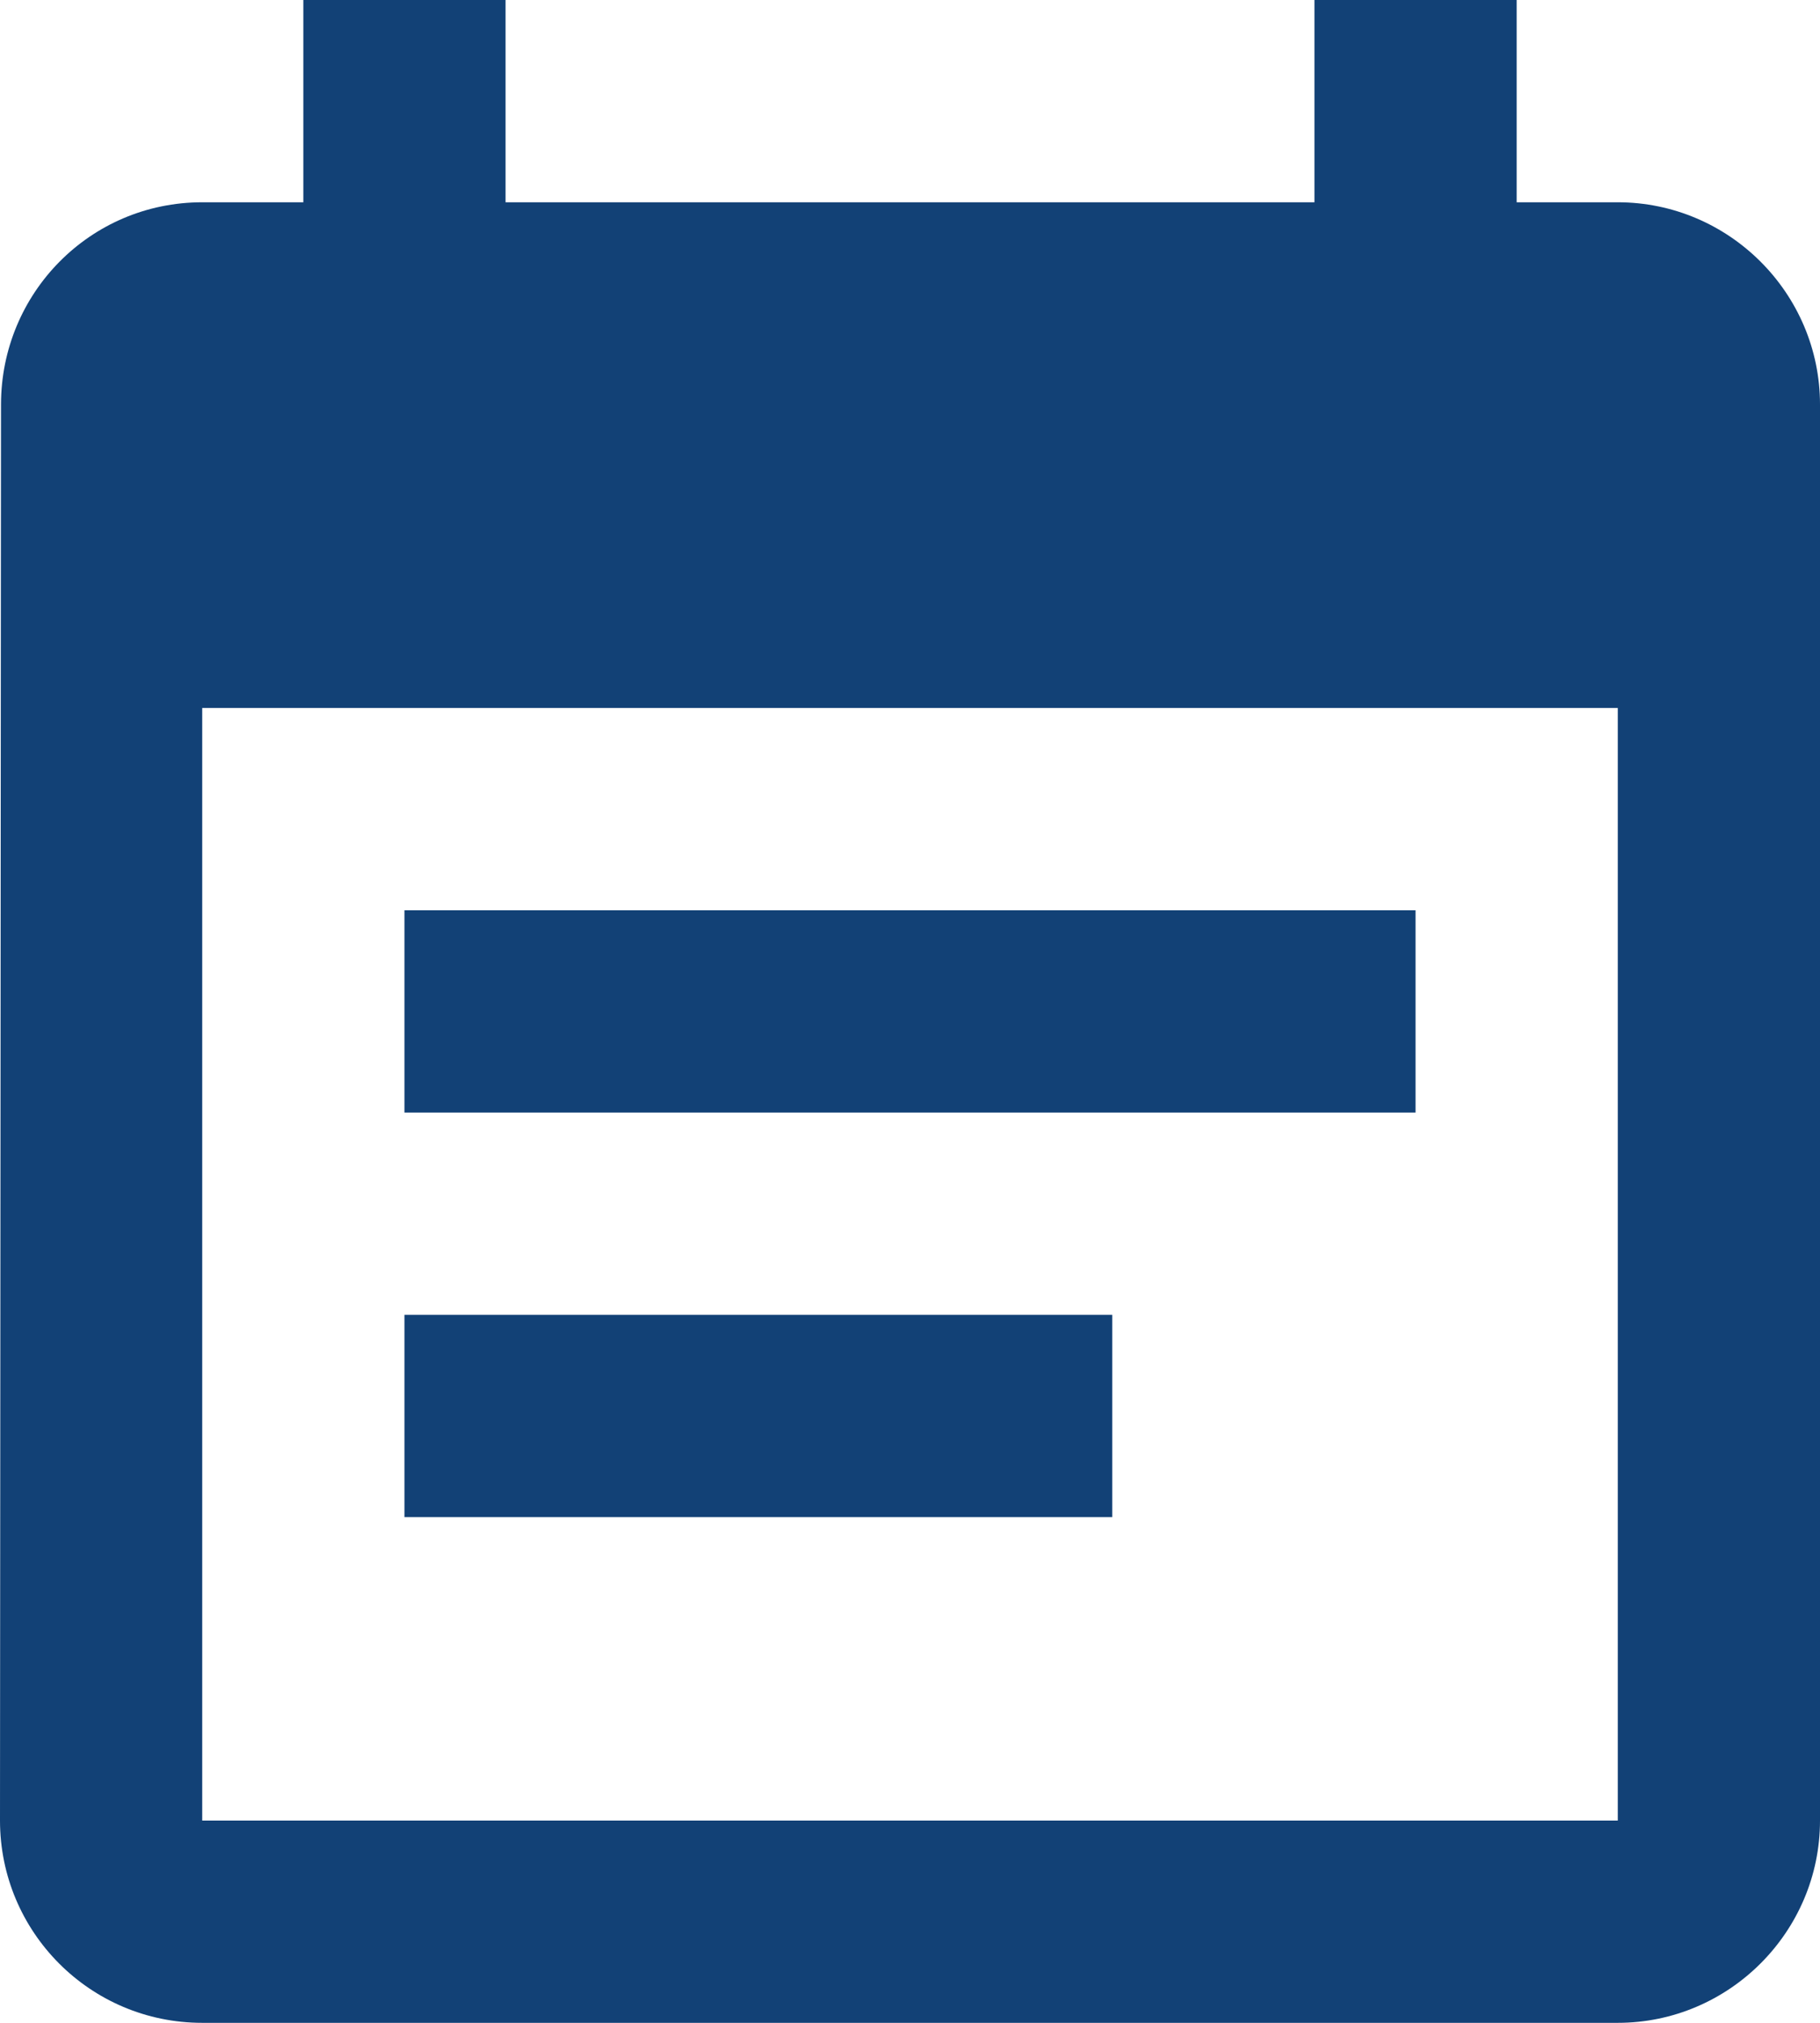 <svg width="54" height="60" viewBox="0 0 54 60" fill="none" xmlns="http://www.w3.org/2000/svg">
<path d="M42 27H12V33H42V27ZM48 6H45V-1.52588e-05H39V6H15V-1.52588e-05H9V6H6C2.67 6 0.03 8.7 0.03 12L0 54C0 57.3 2.67 60 6 60H48C51.3 60 54 57.3 54 54V12C54 8.7 51.3 6 48 6ZM48 54H6V21H48V54ZM33 39H12V45H33V39Z" fill="#124176"/>
</svg>
